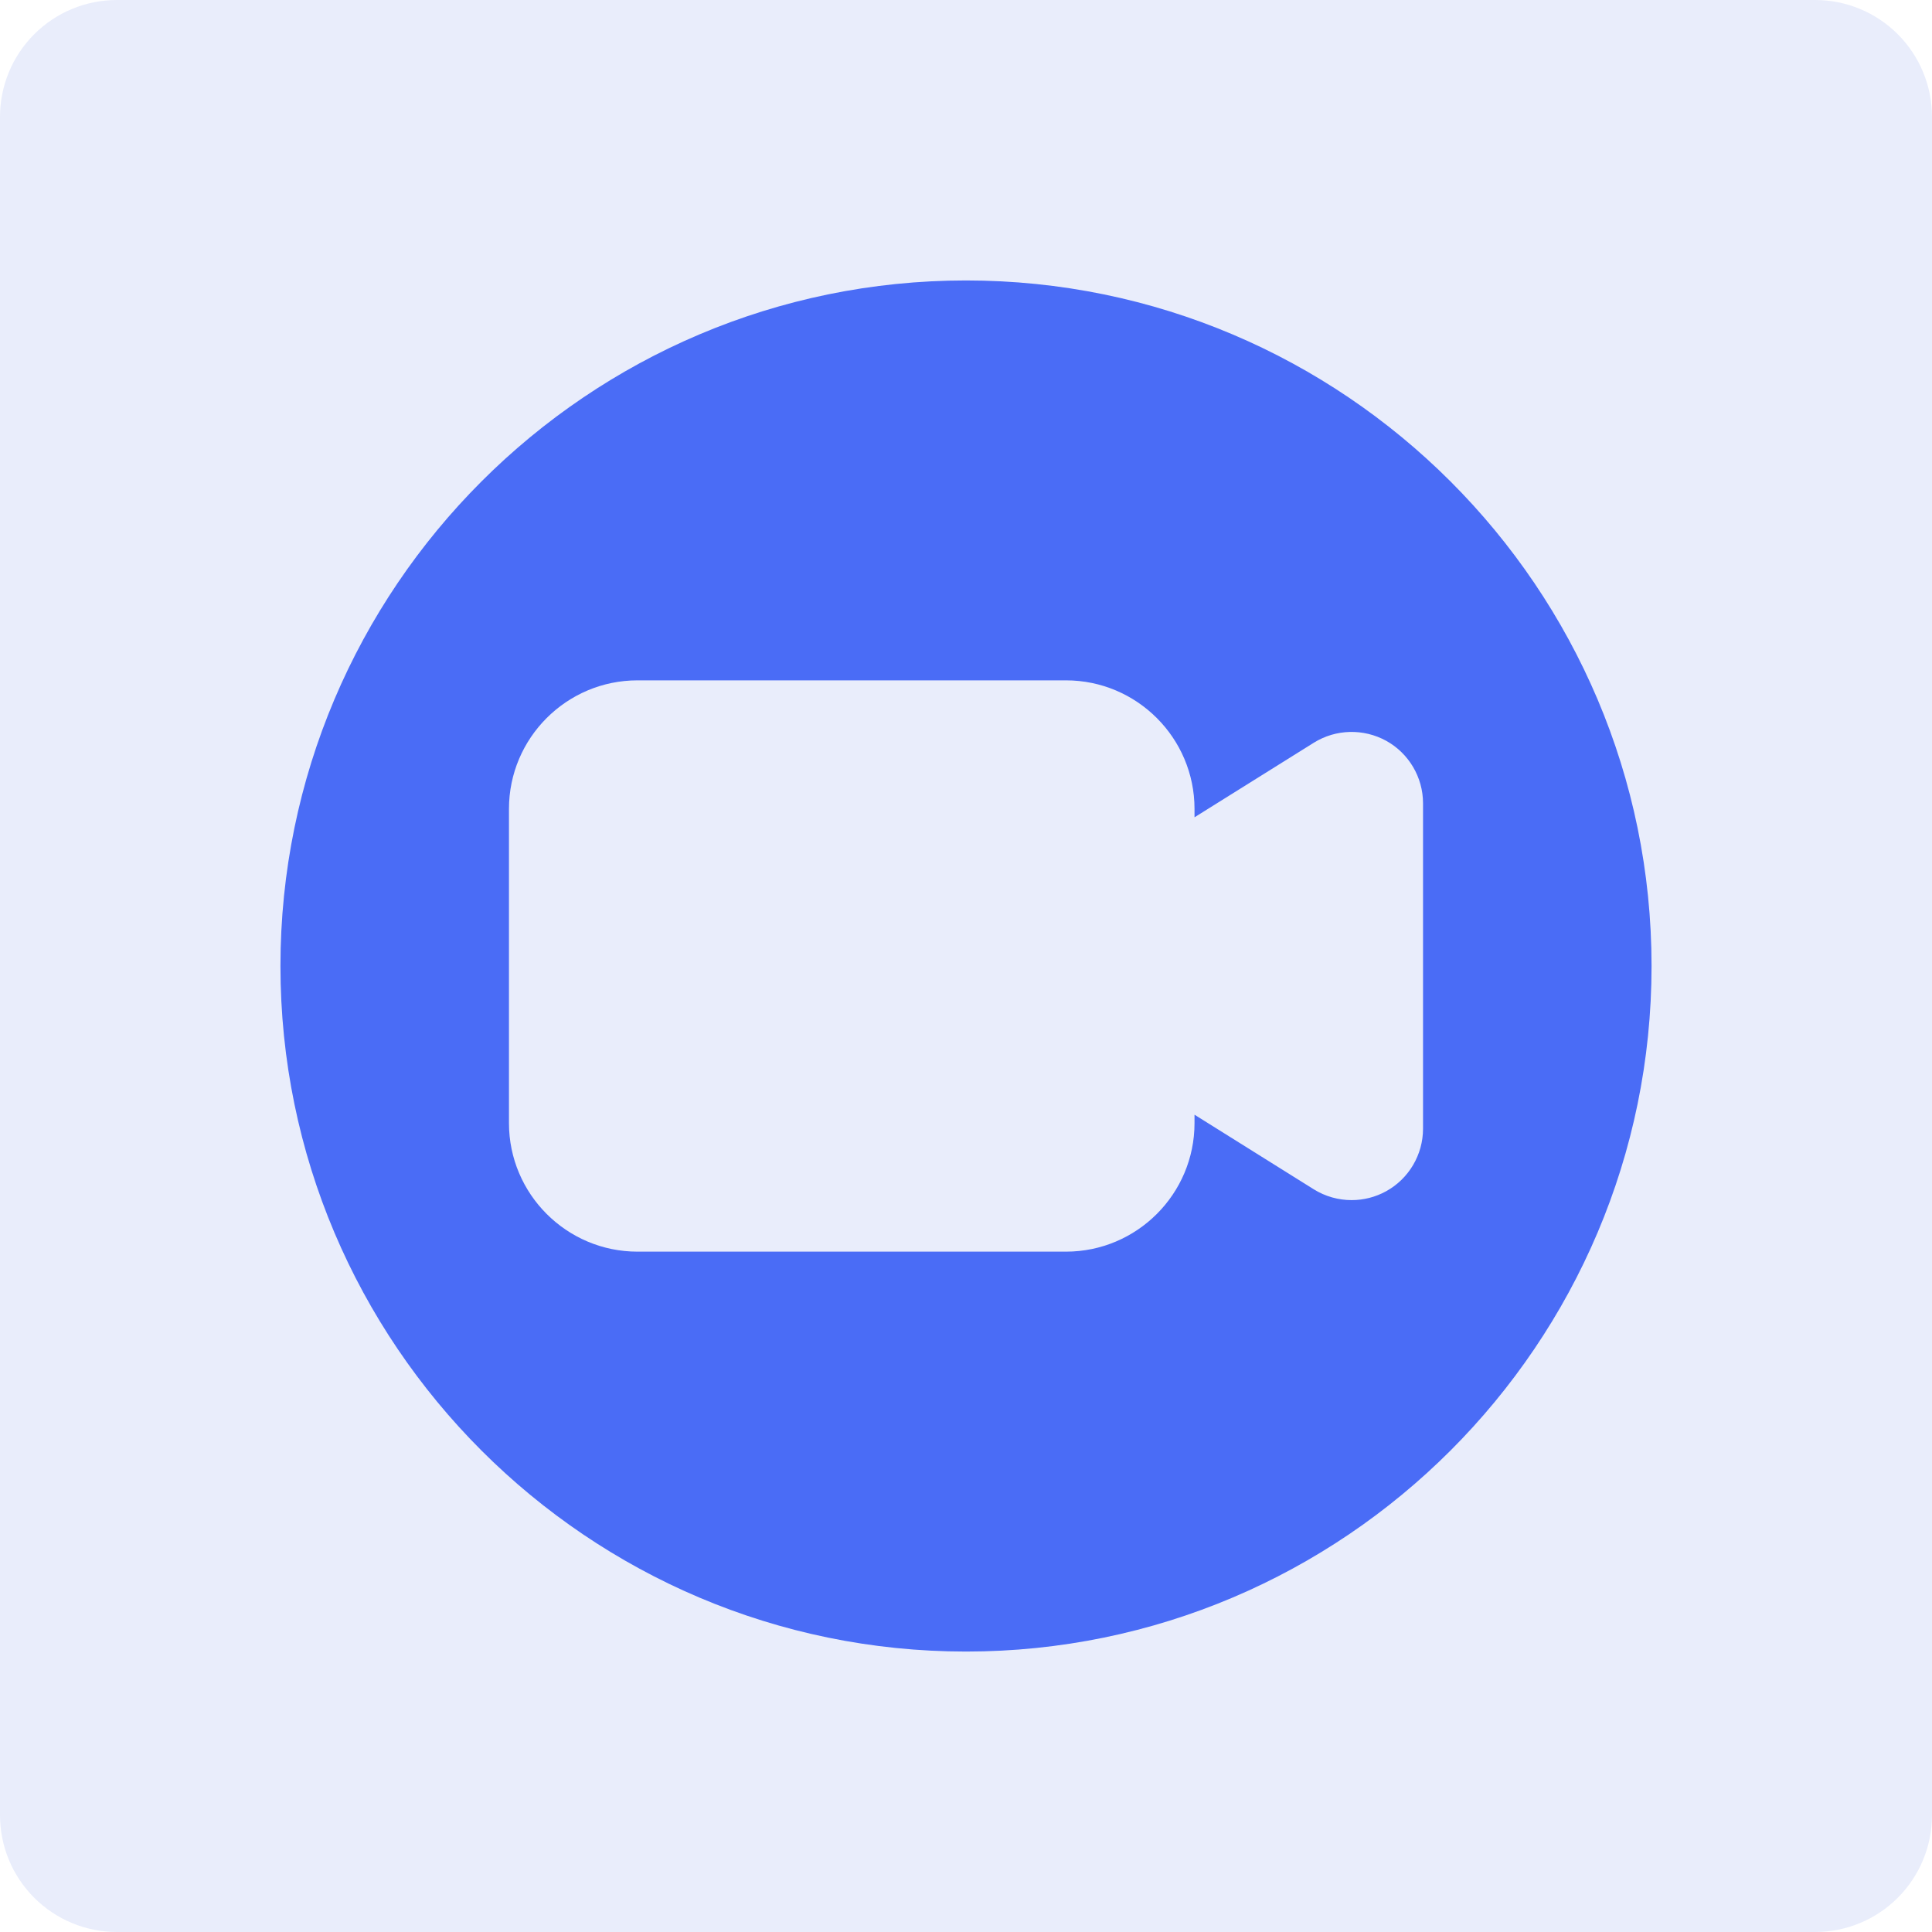 <svg xmlns="http://www.w3.org/2000/svg" xmlns:xlink="http://www.w3.org/1999/xlink" width="496" zoomAndPan="magnify" viewBox="0 0 372 372" height="496" preserveAspectRatio="xMidYMid meet" version="1.0"><defs><clipPath id="cc7e152c88"><path d="M 22.5 0 L 349.5 0 C 355.469 0 361.191 2.371 365.41 6.59 C 369.629 10.809 372 16.531 372 22.5 L 372 349.5 C 372 355.469 369.629 361.191 365.41 365.41 C 361.191 369.629 355.469 372 349.5 372 L 22.5 372 C 16.531 372 10.809 369.629 6.59 365.41 C 2.371 361.191 0 355.469 0 349.5 L 0 22.5 C 0 16.531 2.371 10.809 6.59 6.59 C 10.809 2.371 16.531 0 22.5 0 Z M 22.5 0 " clip-rule="nonzero"/></clipPath></defs><rect x="-37.2" width="446.4" fill="#ffffff" y="-37.2" height="446.4" fill-opacity="1"/><g clip-path="url(#cc7e152c88)"><rect x="-37.2" width="446.4" fill="#e9edfb" y="-37.2" height="446.4" fill-opacity="1"/></g><path fill="#4a6cf6" d="M 186 54 C 113.215 54 54 113.215 54 186 C 54 258.785 113.215 318 186 318 C 258.785 318 318 258.785 318 186 C 318 113.215 258.785 54 186 54 Z M 274 217.328 C 274 222.32 271.281 226.941 266.914 229.359 C 264.848 230.504 262.547 231.078 260.25 231.078 C 257.73 231.078 255.191 230.383 252.965 229 L 230 214.633 L 230 216.25 C 230 229.902 218.891 241 205.25 241 L 122.75 241 C 109.109 241 98 229.902 98 216.25 L 98 155.75 C 98 142.098 109.109 131 122.75 131 L 205.25 131 C 218.891 131 230 142.098 230 155.75 L 230 157.367 L 252.965 143.012 C 257.215 140.363 262.547 140.242 266.926 142.648 C 271.281 145.07 274 149.68 274 154.672 Z M 274 217.328 " fill-opacity="1" fill-rule="nonzero"/></svg>
